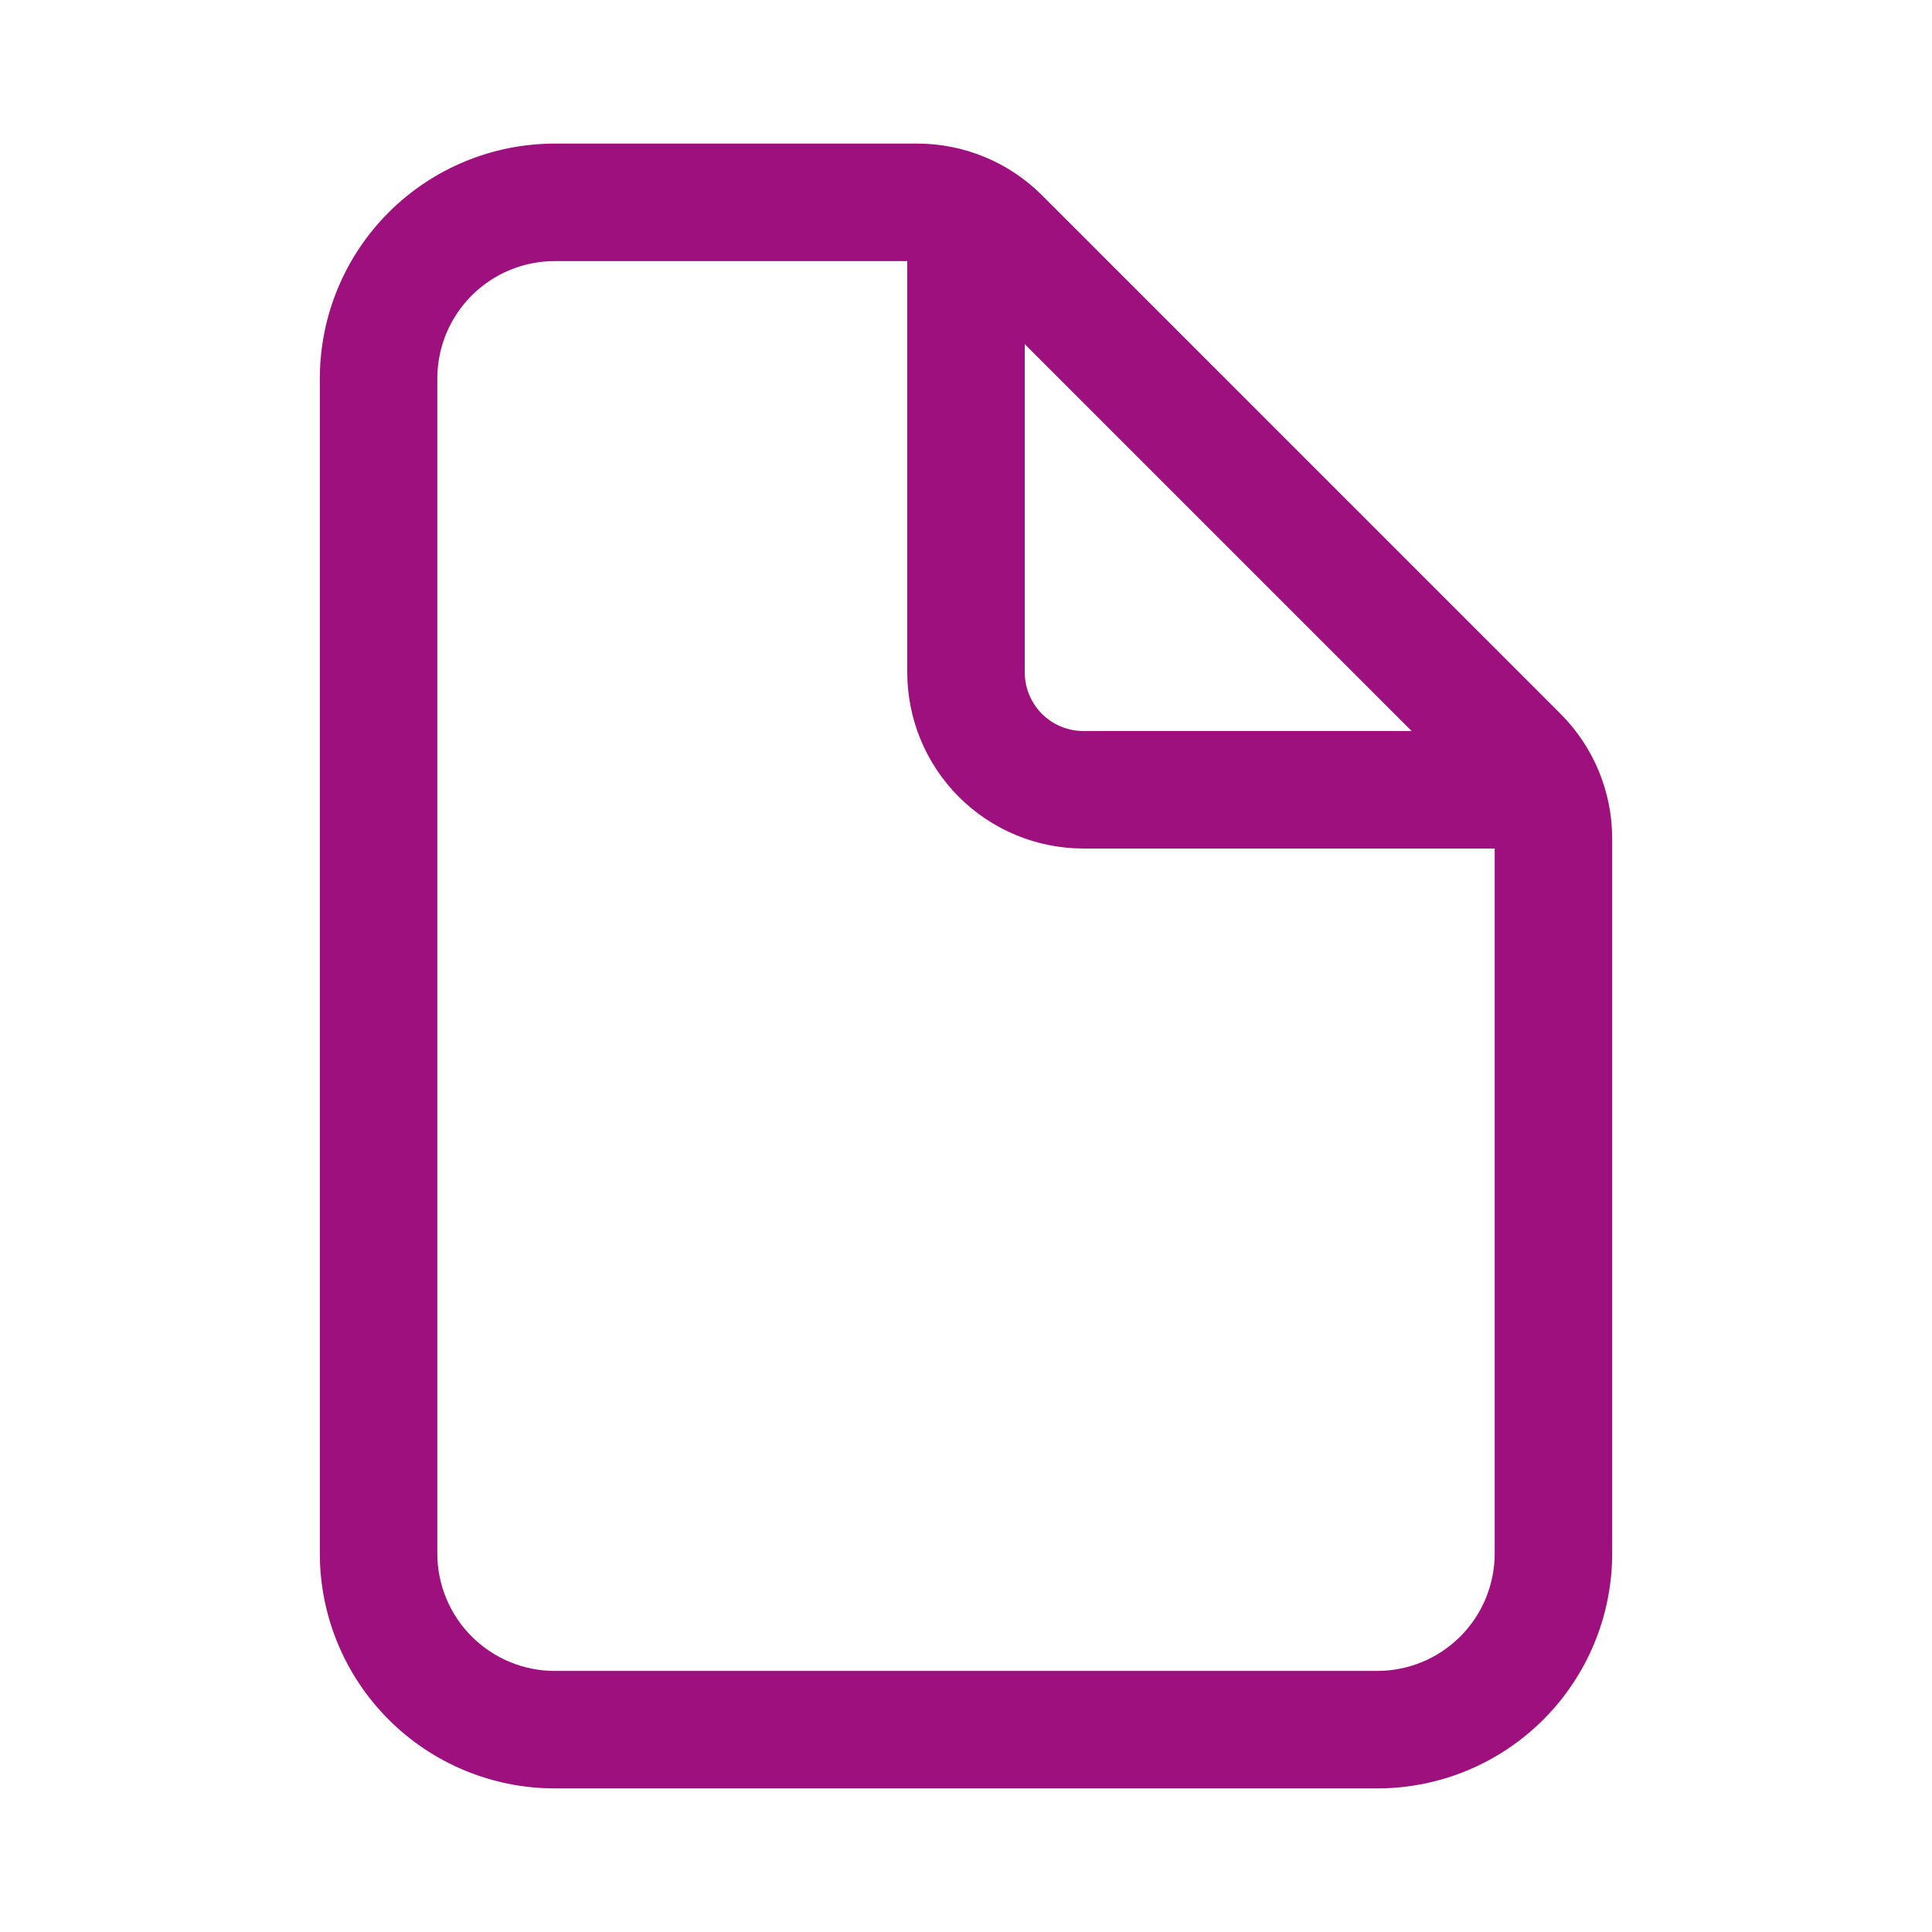 <svg width="37" height="37" viewBox="0 0 37 37" fill="none" xmlns="http://www.w3.org/2000/svg">
<path fill-rule="evenodd" clip-rule="evenodd" d="M10.625 5C10.028 5 9.456 5.237 9.034 5.659C8.612 6.081 8.375 6.653 8.375 7.25V29.75C8.375 30.347 8.612 30.919 9.034 31.341C9.456 31.763 10.028 32 10.625 32H26.375C26.972 32 27.544 31.763 27.966 31.341C28.388 30.919 28.625 30.347 28.625 29.75V16.057C28.625 16.057 28.625 16.057 28.625 16.057C28.625 15.759 28.506 15.473 28.296 15.262C28.296 15.262 28.296 15.262 28.296 15.262L18.363 5.329C18.152 5.119 17.867 5 17.568 5C17.568 5 17.568 5 17.568 5H10.625ZM7.443 4.068C8.287 3.224 9.432 2.75 10.625 2.75H17.569C18.463 2.75 19.321 3.106 19.954 3.738L29.887 13.671C30.519 14.304 30.875 15.162 30.875 16.056V29.75C30.875 30.944 30.401 32.088 29.557 32.932C28.713 33.776 27.569 34.25 26.375 34.25H10.625C9.432 34.25 8.287 33.776 7.443 32.932C6.599 32.088 6.125 30.944 6.125 29.75V7.25C6.125 6.057 6.599 4.912 7.443 4.068Z" fill="#9D107D"/>
<path fill-rule="evenodd" clip-rule="evenodd" d="M18.5 3.312C19.121 3.312 19.625 3.816 19.625 4.438V12.875C19.625 13.173 19.744 13.46 19.954 13.671C20.166 13.882 20.452 14 20.75 14H29.188C29.809 14 30.312 14.504 30.312 15.125C30.312 15.746 29.809 16.25 29.188 16.25H20.75C19.855 16.25 18.996 15.894 18.363 15.261C17.731 14.629 17.375 13.77 17.375 12.875V4.438C17.375 3.816 17.879 3.312 18.5 3.312Z" fill="#9D107D"/>
</svg>

